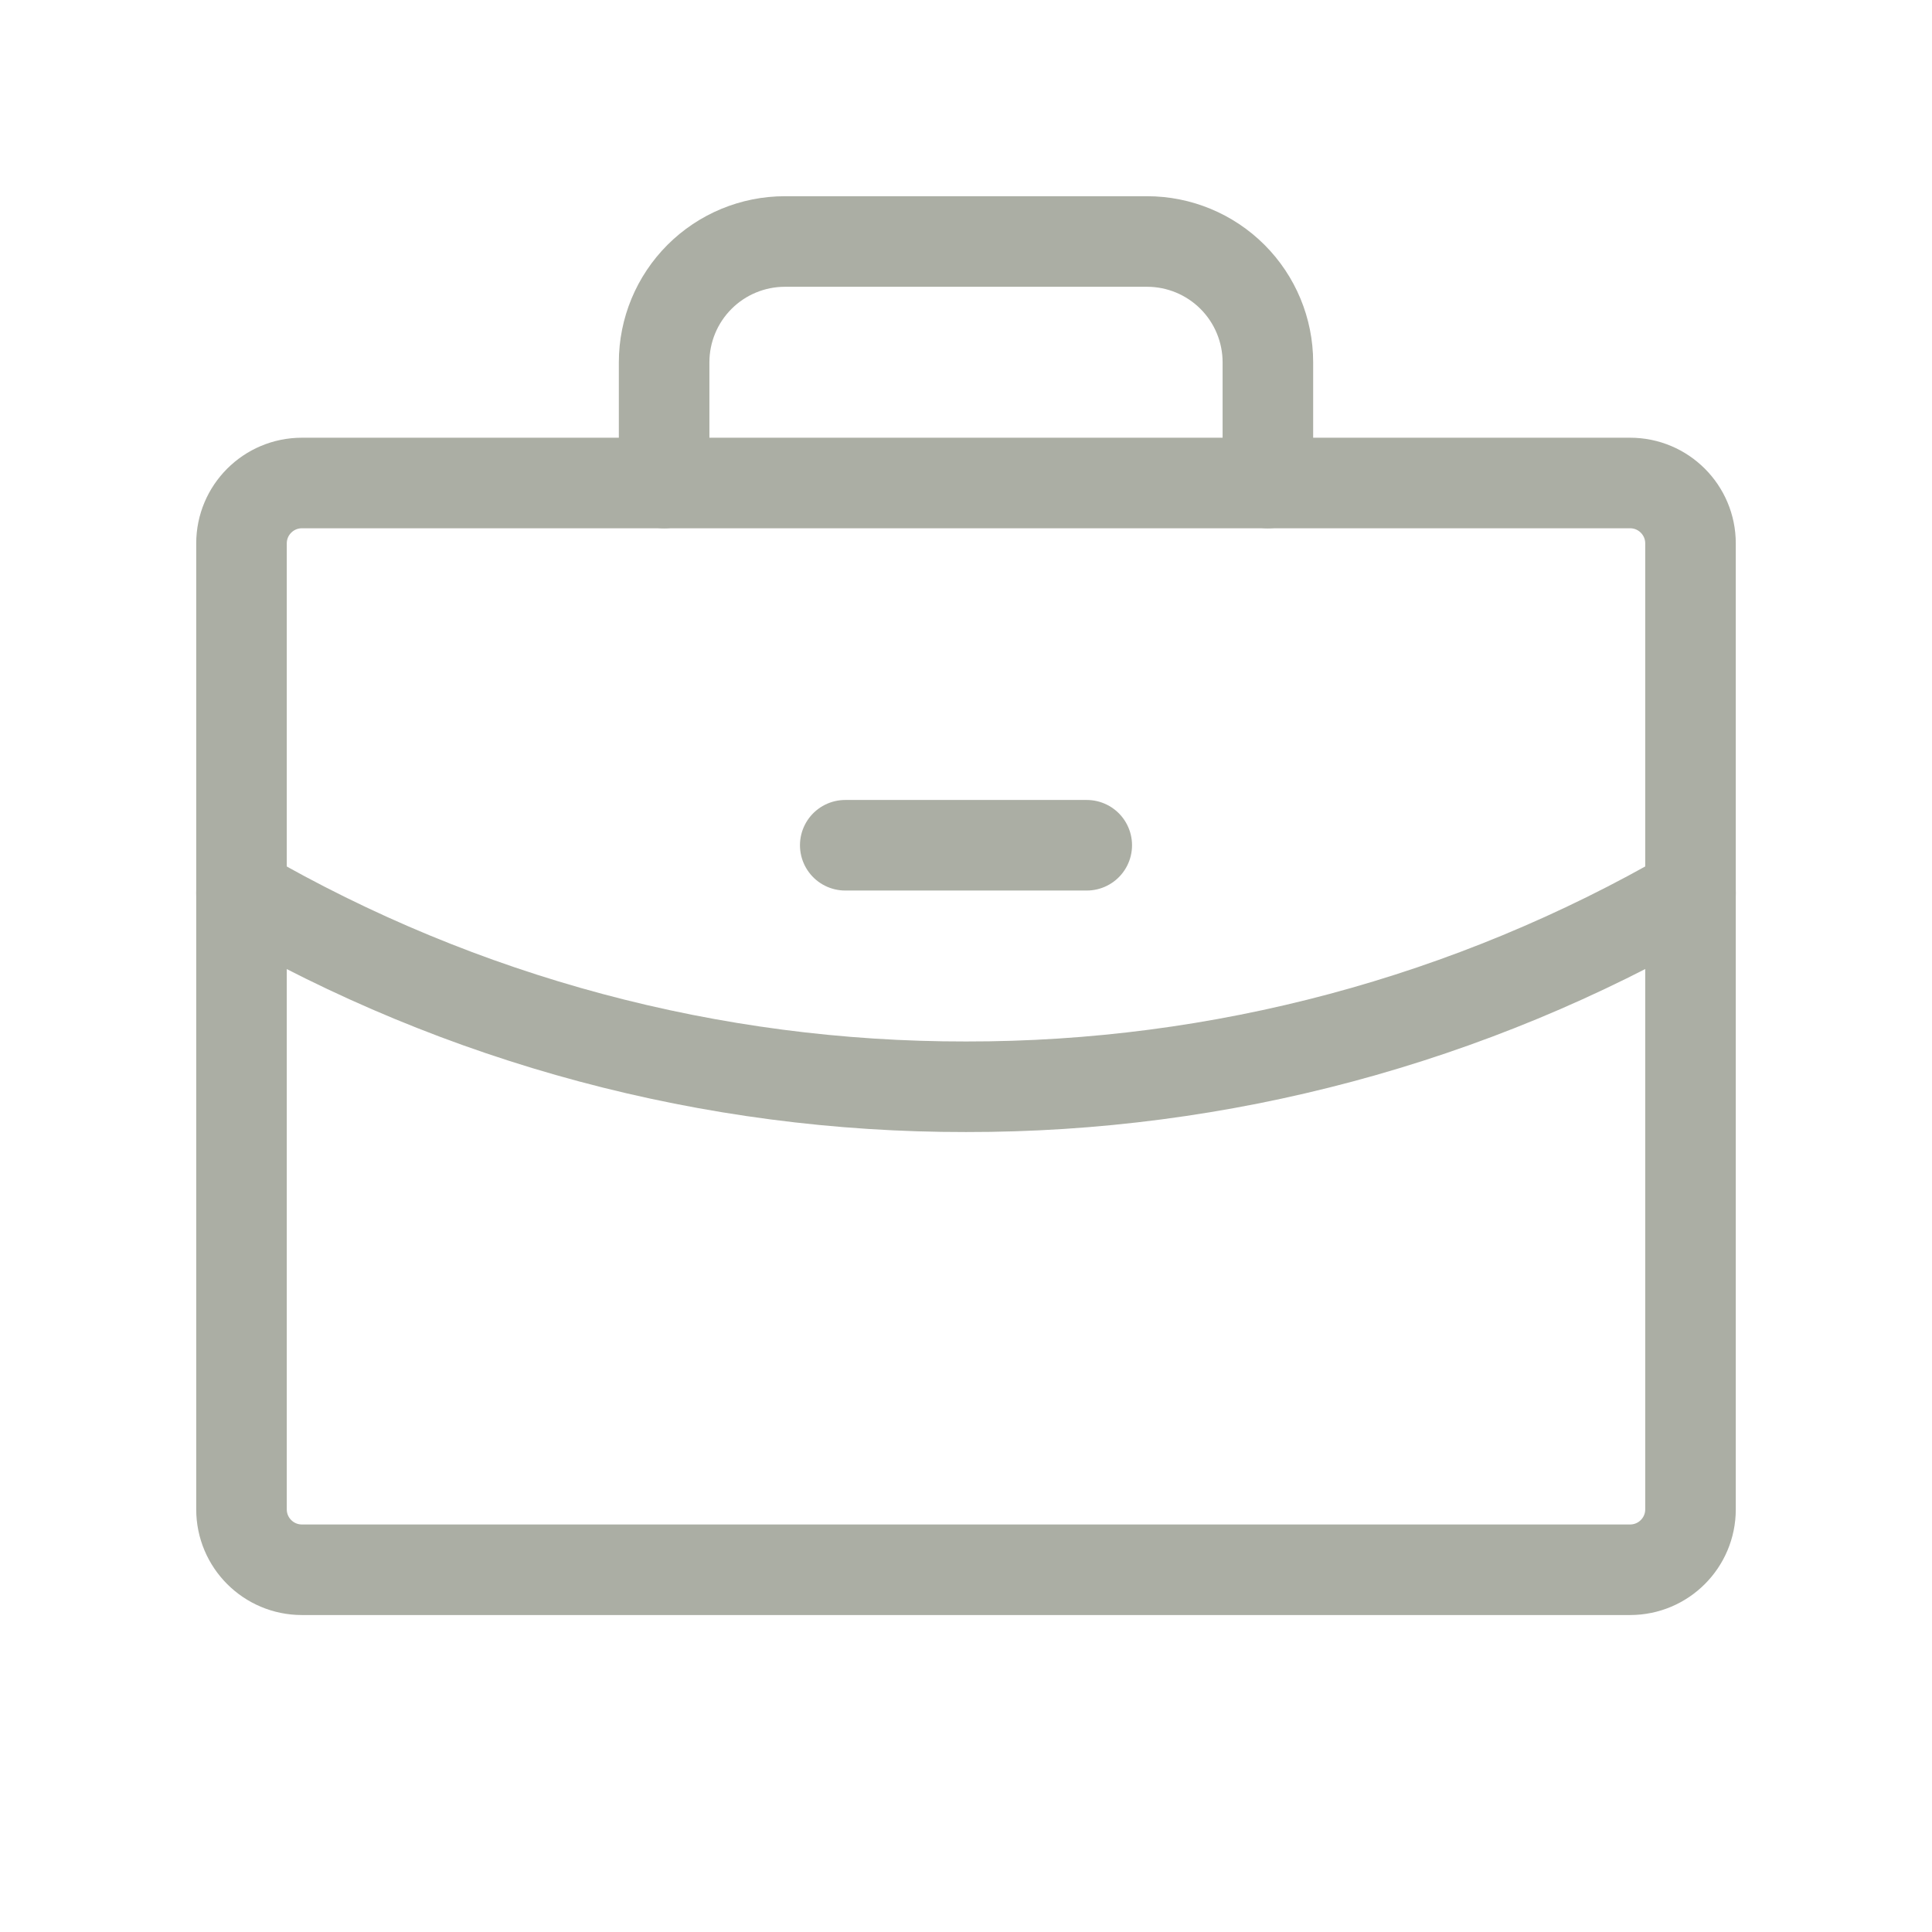 <svg width="32" height="32" viewBox="0 0 32 32" fill="none" xmlns="http://www.w3.org/2000/svg">
<path d="M14 14H18" stroke="#ABAEA4" stroke-width="1.5" stroke-linecap="round" stroke-linejoin="round"/>
<path d="M27 8H5C4.448 8 4 8.448 4 9V25C4 25.552 4.448 26 5 26H27C27.552 26 28 25.552 28 25V9C28 8.448 27.552 8 27 8Z" stroke="#ABAEA4" stroke-width="1.5" stroke-linecap="round" stroke-linejoin="round"/>
<path d="M21 8V6C21 5.47 20.789 4.961 20.414 4.586C20.039 4.211 19.53 4 19 4H13C12.47 4 11.961 4.211 11.586 4.586C11.211 4.961 11 5.47 11 6V8" stroke="#ABAEA4" stroke-width="1.5" stroke-linecap="round" stroke-linejoin="round"/>
<path d="M28 14.789C24.353 16.899 20.213 18.006 16 18C11.787 18.006 7.647 16.899 4 14.79" stroke="#ABAEA4" stroke-width="1.5" stroke-linecap="round" stroke-linejoin="round"/>
</svg>
